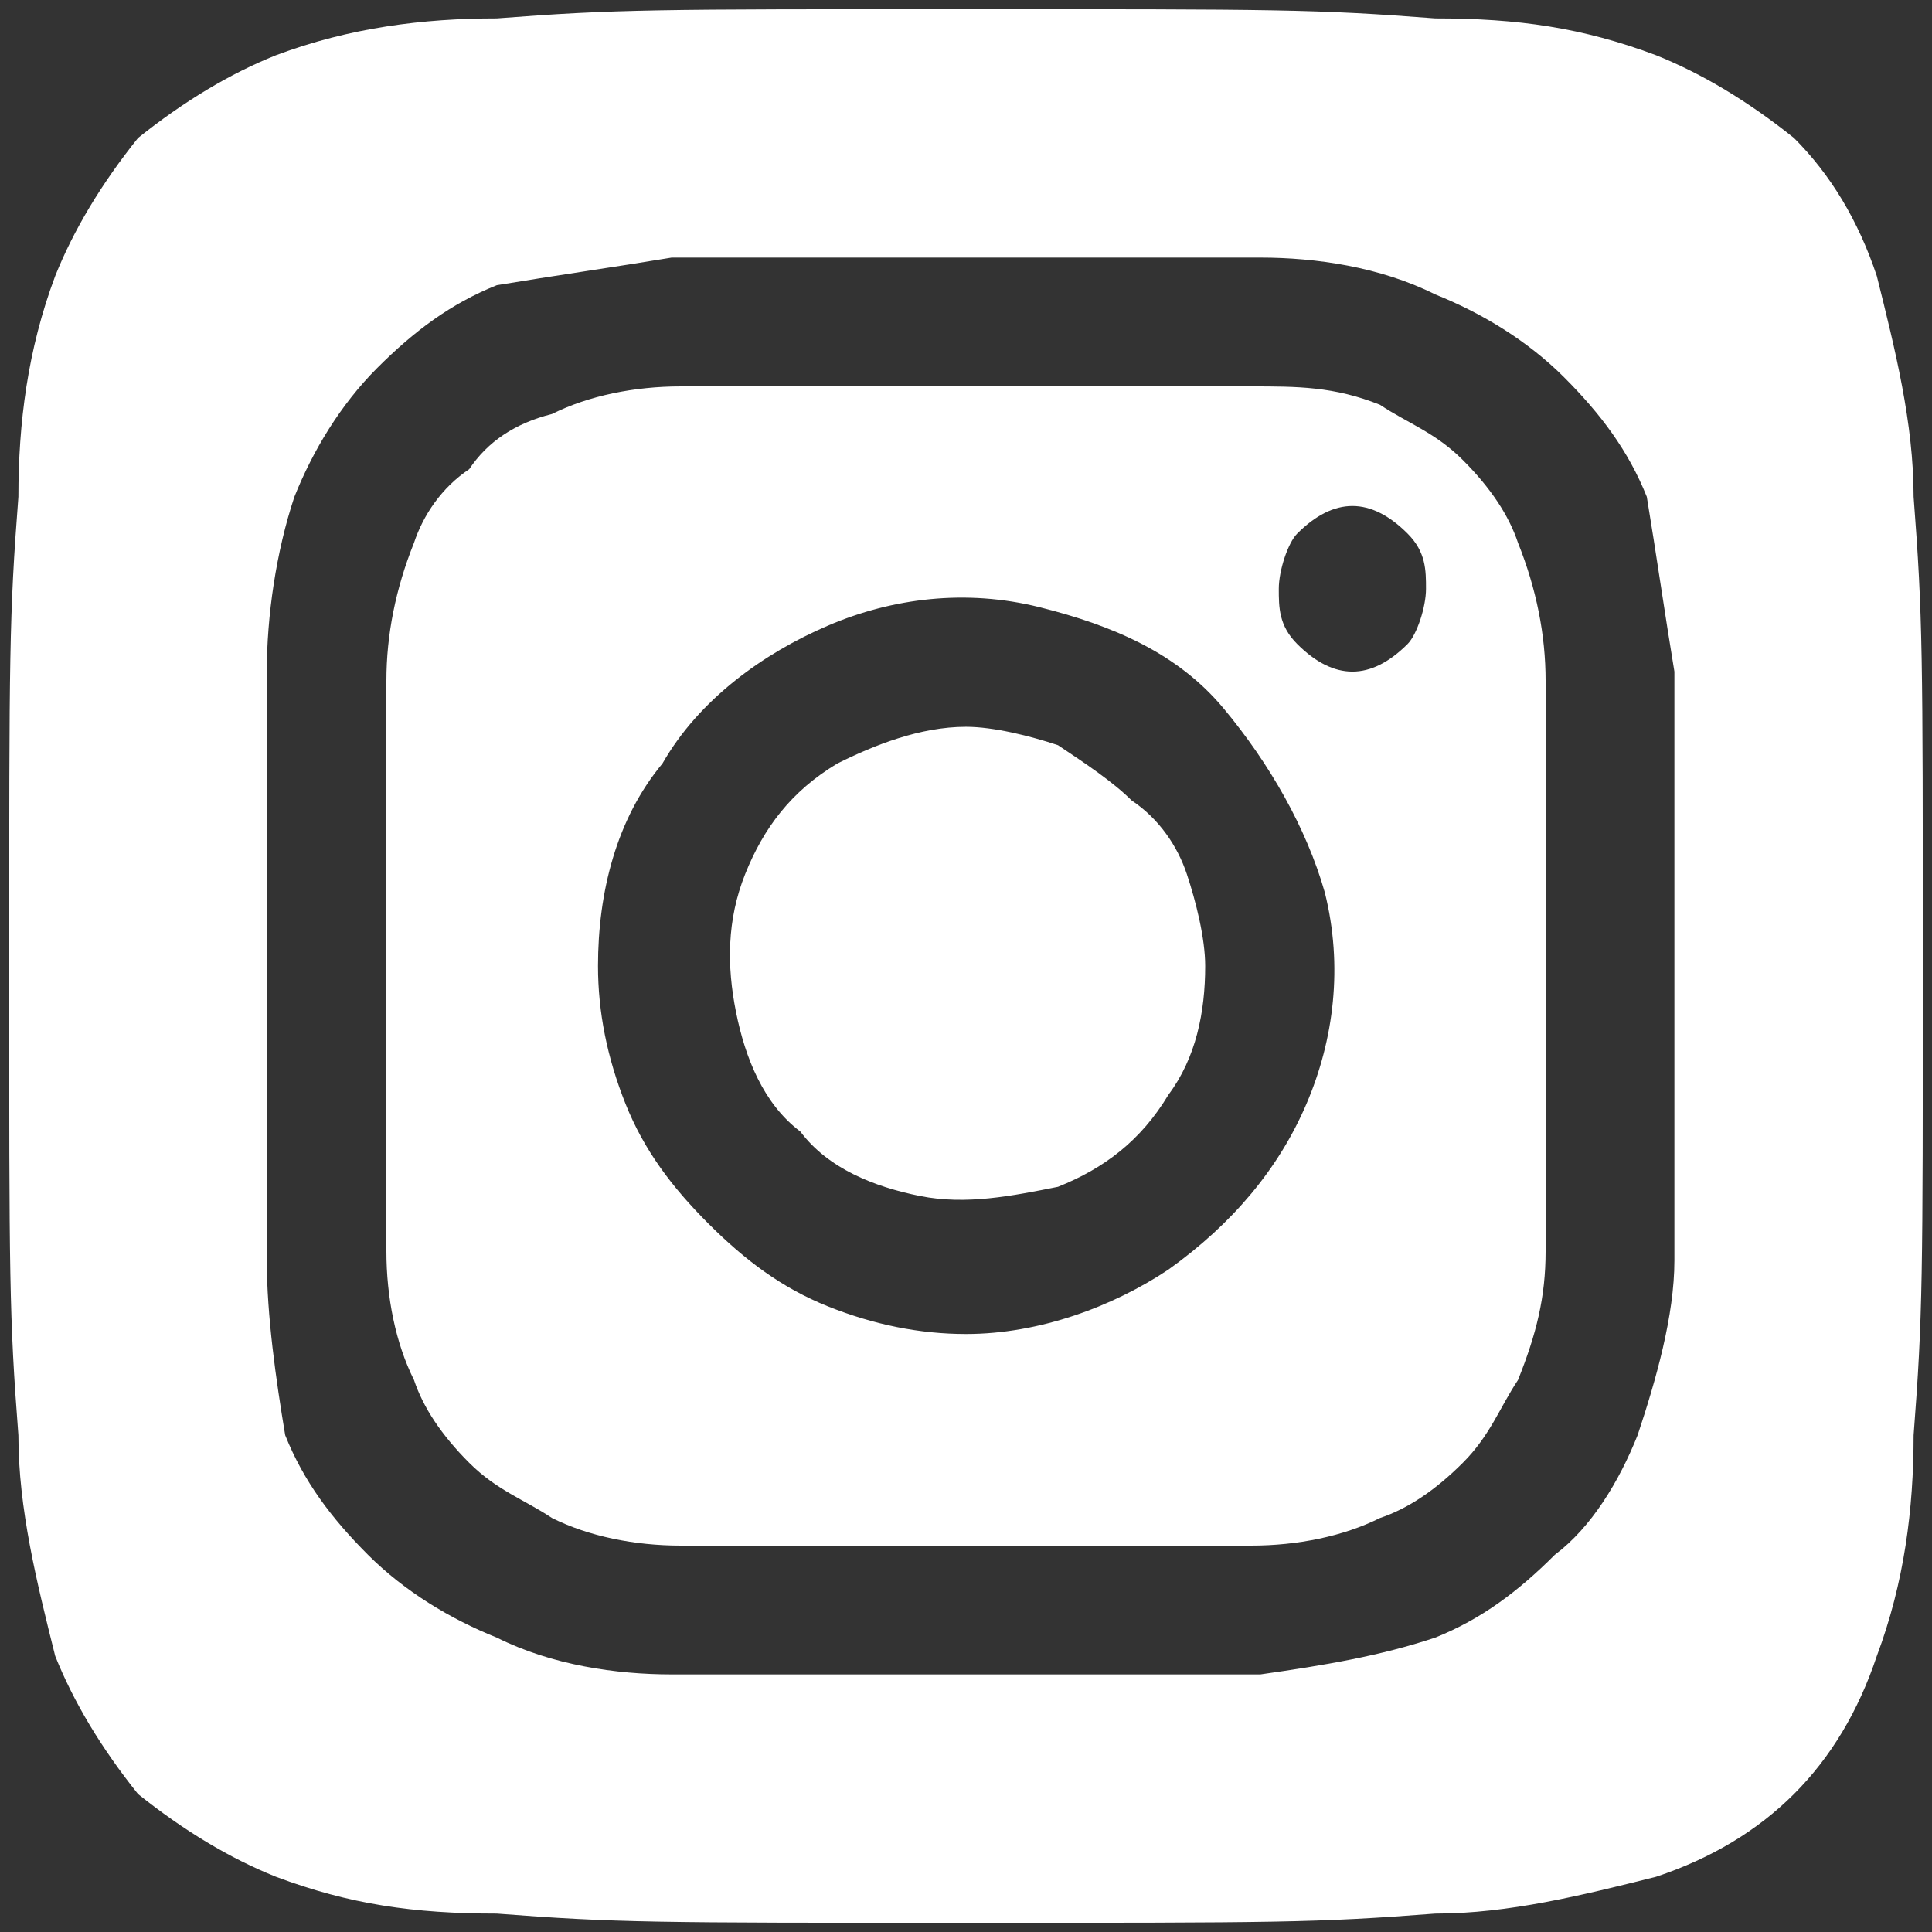 <?xml version="1.0" encoding="utf-8"?>
<!-- Generator: $$$/GeneralStr/196=Adobe Illustrator 27.6.0, SVG Export Plug-In . SVG Version: 6.00 Build 0)  -->
<svg version="1.1" id="Calque_1" xmlns="http://www.w3.org/2000/svg" xmlns:xlink="http://www.w3.org/1999/xlink" x="0px" y="0px"
	 viewBox="0 0 21 21" style="enable-background:new 0 0 21 21;" xml:space="preserve">
<rect x="0" y="0" width="21" height="21" fill="#333333" stroke="none"/>
<style type="text/css">
	.st0{fill:#FFFFFF;}
</style>
<path class="st0" d="M10.5,7.9c-0.5,0-1,0.2-1.4,0.4C8.6,8.6,8.3,9,8.1,9.5C7.9,10,7.9,10.5,8,11c0.1,0.5,0.3,1,0.7,1.3
	C9,12.7,9.5,12.9,10,13c0.5,0.1,1,0,1.5-0.1c0.5-0.2,0.9-0.5,1.2-1c0.3-0.4,0.4-0.9,0.4-1.4c0-0.3-0.1-0.7-0.2-1
	c-0.1-0.3-0.3-0.6-0.6-0.8c-0.2-0.2-0.5-0.4-0.8-0.6C11.2,8,10.8,7.9,10.5,7.9L10.5,7.9z M20.8,5.4c0-0.8-0.2-1.6-0.4-2.4
	c-0.2-0.6-0.5-1.1-0.9-1.5C19,1.1,18.5,0.8,18,0.6c-0.8-0.3-1.5-0.4-2.4-0.4c-1.3-0.1-1.7-0.1-5.1-0.1c-3.4,0-3.8,0-5.1,0.1
	C4.6,0.2,3.8,0.3,3,0.6C2.5,0.8,2,1.1,1.5,1.5C1.1,2,0.8,2.5,0.6,3C0.3,3.8,0.2,4.6,0.2,5.4c-0.1,1.3-0.1,1.7-0.1,5.1
	c0,3.4,0,3.8,0.1,5.1c0,0.8,0.2,1.6,0.4,2.4c0.2,0.5,0.5,1,0.9,1.5C2,19.9,2.5,20.2,3,20.4c0.8,0.3,1.5,0.4,2.4,0.4
	c1.3,0.1,1.7,0.1,5.1,0.1c3.4,0,3.8,0,5.1-0.1c0.8,0,1.6-0.2,2.4-0.4c0.6-0.2,1.1-0.5,1.5-0.9c0.4-0.4,0.7-0.9,0.9-1.5
	c0.3-0.8,0.4-1.6,0.4-2.4c0.1-1.3,0.1-1.7,0.1-5.1C20.9,7.1,20.9,6.7,20.8,5.4L20.8,5.4z M18.2,13.7c0,0.6-0.2,1.3-0.4,1.9
	c-0.2,0.5-0.5,1-0.9,1.3c-0.4,0.4-0.8,0.7-1.3,0.9c-0.6,0.2-1.2,0.3-1.9,0.4c-0.8,0-1,0-3.2,0c-2.1,0-2.4,0-3.2,0
	c-0.6,0-1.3-0.1-1.9-0.4c-0.5-0.2-1-0.5-1.4-0.9c-0.4-0.4-0.7-0.8-0.9-1.3C3,15,2.9,14.3,2.9,13.7c0-0.8,0-1,0-3.2
	c0-2.1,0-2.4,0-3.2C2.9,6.7,3,6,3.2,5.4c0.2-0.5,0.5-1,0.9-1.4c0.4-0.4,0.8-0.7,1.3-0.9C6,3,6.7,2.9,7.3,2.8l0,0c0.8,0,1,0,3.2,0
	c2.1,0,2.4,0,3.2,0c0.6,0,1.3,0.1,1.9,0.4c0.5,0.2,1,0.5,1.4,0.9c0.4,0.4,0.7,0.8,0.9,1.3C18,6,18.1,6.7,18.2,7.3c0,0.8,0,1,0,3.2
	C18.2,12.6,18.2,12.9,18.2,13.7L18.2,13.7z M16.5,5.9c-0.1-0.3-0.3-0.6-0.6-0.9c-0.3-0.3-0.6-0.4-0.9-0.6c-0.5-0.2-0.9-0.2-1.4-0.2
	c-0.8,0-1,0-3.1,0c-2.1,0-2.3,0-3.1,0c-0.5,0-1,0.1-1.4,0.3C5.6,4.6,5.3,4.8,5.1,5.1C4.8,5.3,4.6,5.6,4.5,5.9
	C4.3,6.4,4.2,6.9,4.2,7.4c0,0.8,0,1,0,3.1c0,2.1,0,2.3,0,3.1c0,0.5,0.1,1,0.3,1.4c0.1,0.3,0.3,0.6,0.6,0.9c0.3,0.3,0.6,0.4,0.9,0.6
	c0.4,0.2,0.9,0.3,1.4,0.3l0,0c0.8,0,1,0,3.1,0c2.1,0,2.3,0,3.1,0c0.5,0,1-0.1,1.4-0.3c0.3-0.1,0.6-0.3,0.9-0.6
	c0.3-0.3,0.4-0.6,0.6-0.9c0.2-0.5,0.3-0.9,0.3-1.4c0-0.8,0-1,0-3.1c0-2.1,0-2.3,0-3.1C16.8,6.9,16.7,6.4,16.5,5.9L16.5,5.9z
	 M10.5,14.5c-0.5,0-1-0.1-1.5-0.3s-0.9-0.5-1.3-0.9C7.3,12.9,7,12.5,6.8,12c-0.2-0.5-0.3-1-0.3-1.5l0,0c0-0.8,0.2-1.6,0.7-2.2
	C7.6,7.6,8.3,7.1,9,6.8c0.7-0.3,1.5-0.4,2.3-0.2c0.8,0.2,1.5,0.5,2,1.1s0.9,1.3,1.1,2c0.2,0.8,0.1,1.6-0.2,2.3
	c-0.3,0.7-0.8,1.3-1.5,1.8C12.1,14.2,11.3,14.5,10.5,14.5L10.5,14.5z M14.7,7.3c-0.2,0-0.4-0.1-0.6-0.3c-0.2-0.2-0.2-0.4-0.2-0.6
	c0-0.2,0.1-0.5,0.2-0.6c0.2-0.2,0.4-0.3,0.6-0.3l0,0c0.2,0,0.4,0.1,0.6,0.3c0.2,0.2,0.2,0.4,0.2,0.6c0,0.2-0.1,0.5-0.2,0.6
	C15.1,7.2,14.9,7.3,14.7,7.3z"/>
</svg>
